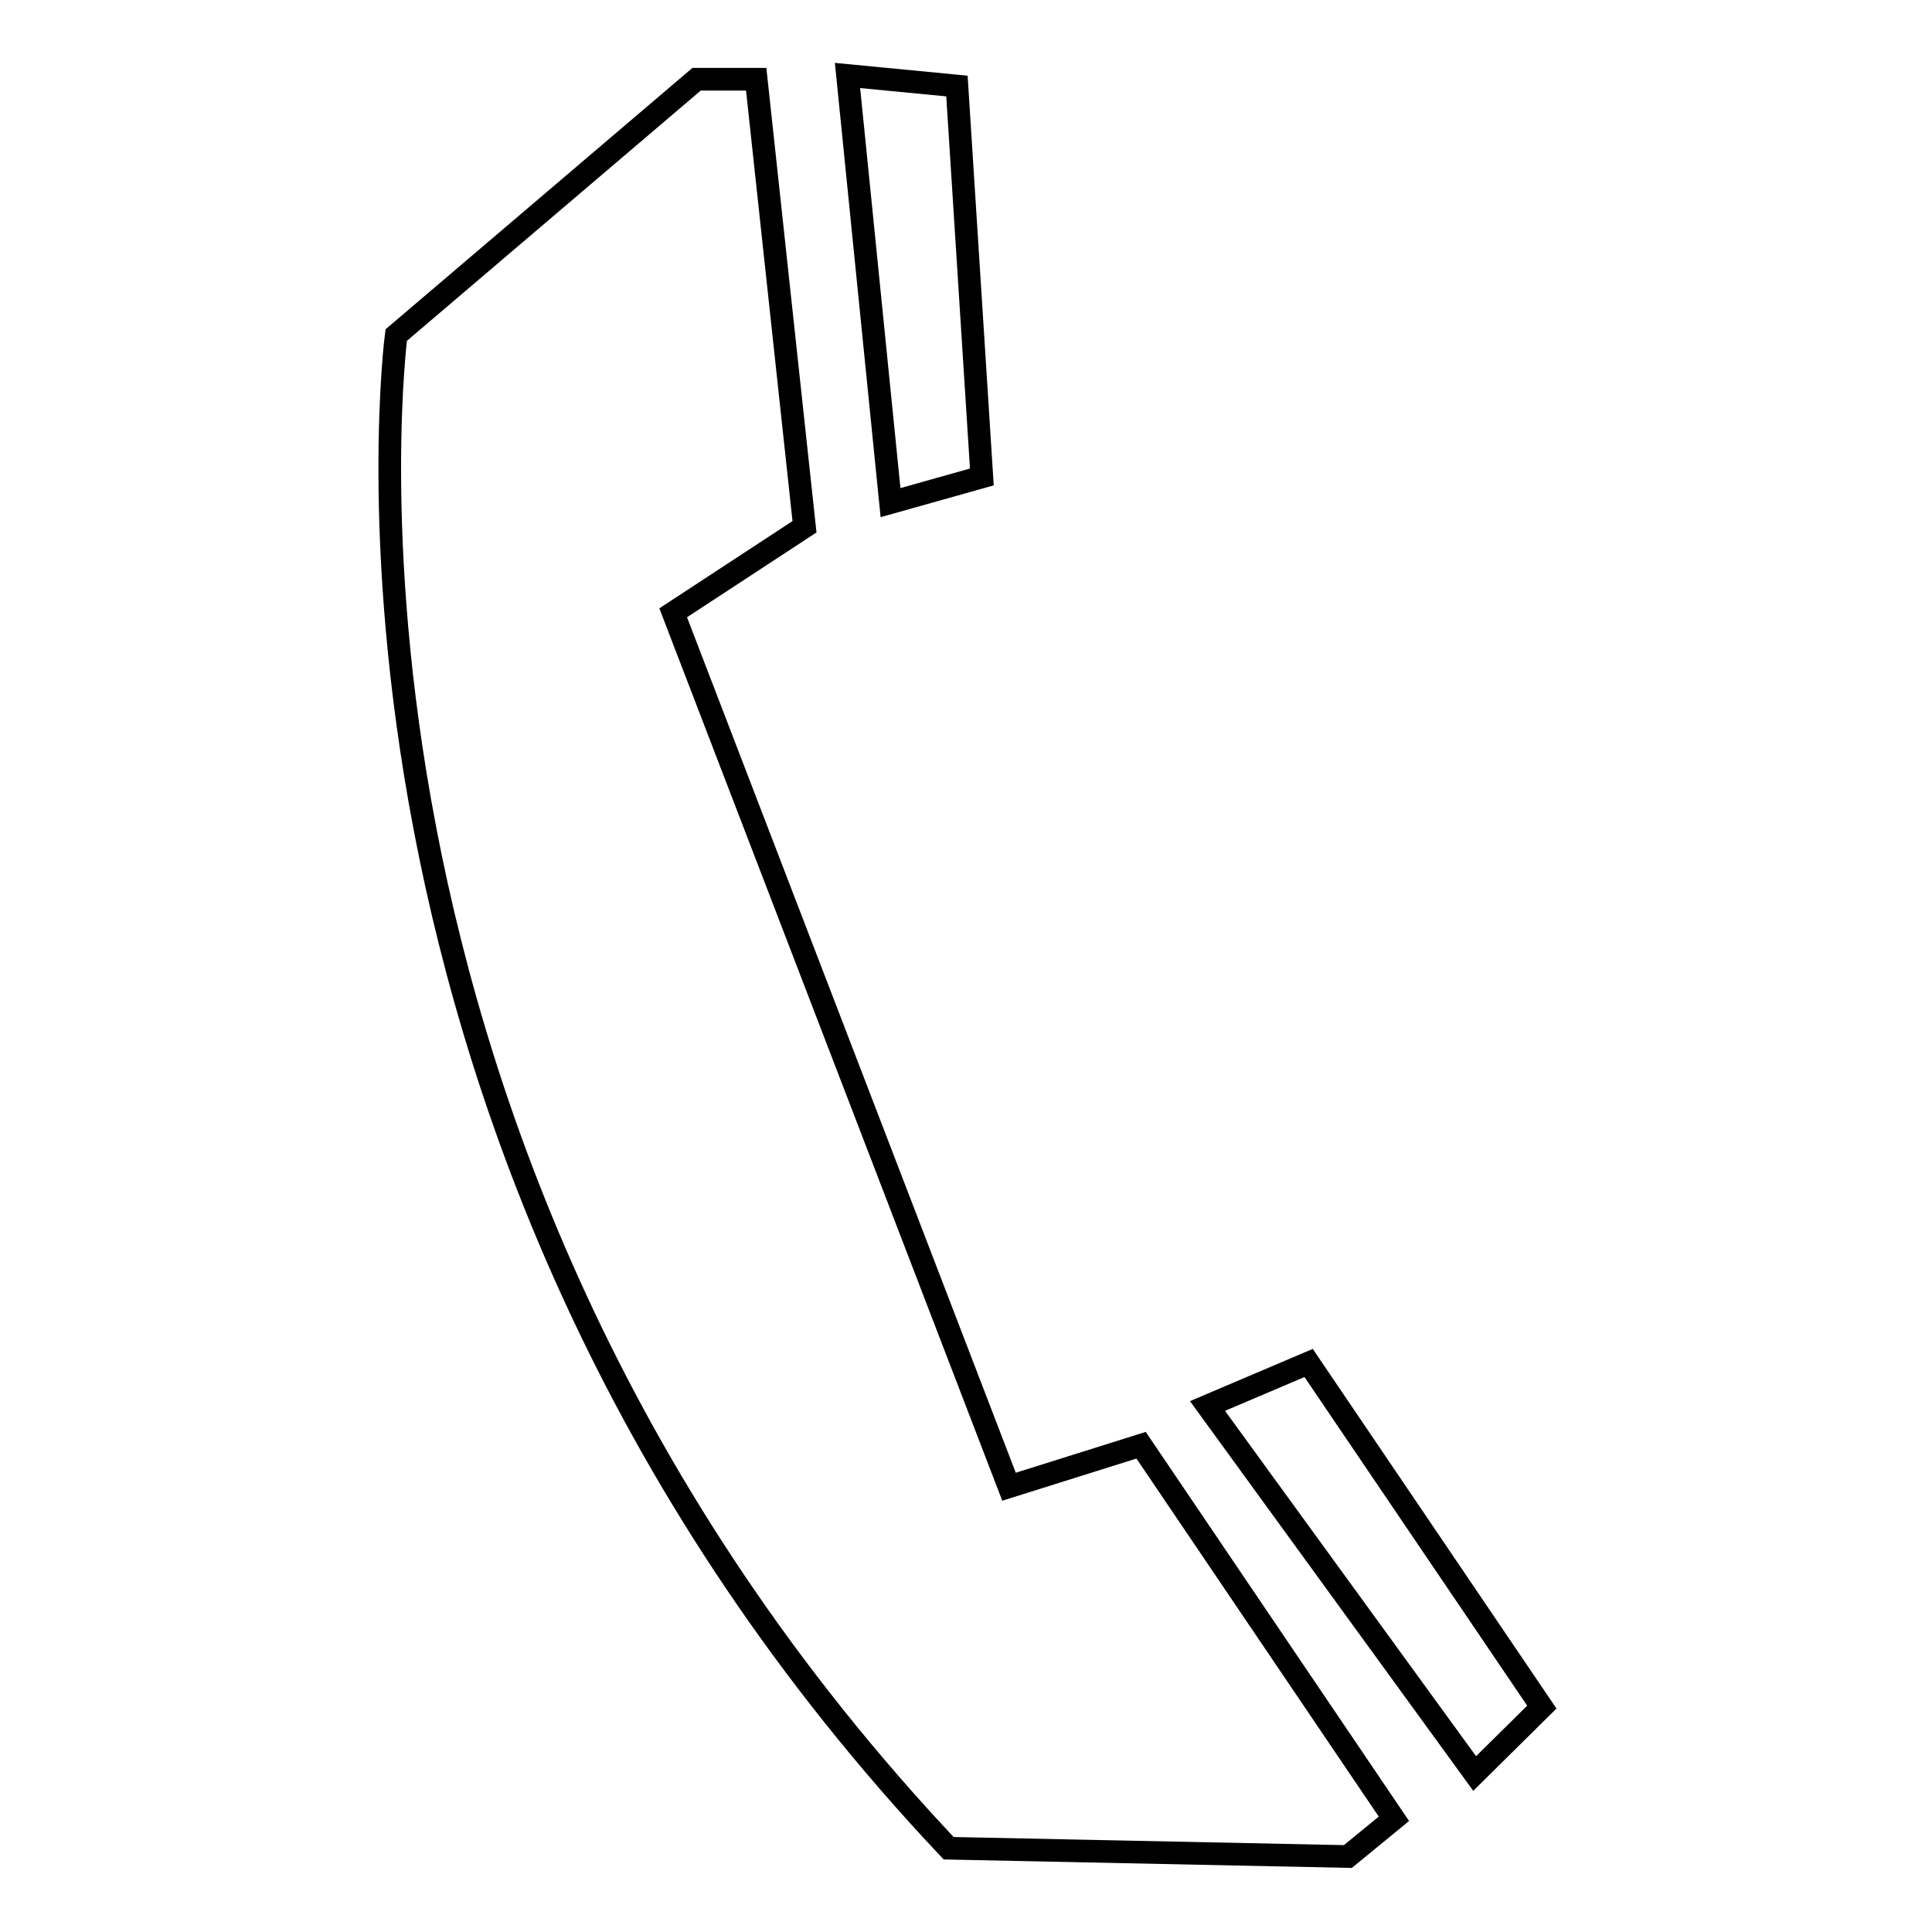 <?xml version="1.0" encoding="utf-8"?>
<!-- Svg Vector Icons : http://www.onlinewebfonts.com/icon -->
<!DOCTYPE svg PUBLIC "-//W3C//DTD SVG 1.1//EN" "http://www.w3.org/Graphics/SVG/1.1/DTD/svg11.dtd">
<svg version="1.1" xmlns="http://www.w3.org/2000/svg" xmlns:xlink="http://www.w3.org/1999/xlink" x="0px" y="0px" viewBox="0 0 256 256" enable-background="new 0 0 256 256" xml:space="preserve">
<g><g><path stroke-width="3" fill-opacity="0" stroke="#000000"  d="M126.8,11.4l3.3,51.8l-12.1,3.4L112.3,10L126.8,11.4z M178.6,246l-52.9-1.1C38.3,152.2,52.5,44.4,52.5,44.4l39.8-33.9h7.9l6.4,59.3L89.2,81.2L133.7,197l17.5-5.5l33.5,49.5L178.6,246z M195.4,235L160,186.3l13.4-5.7l30.9,45.6L195.4,235z"/></g></g>
</svg>